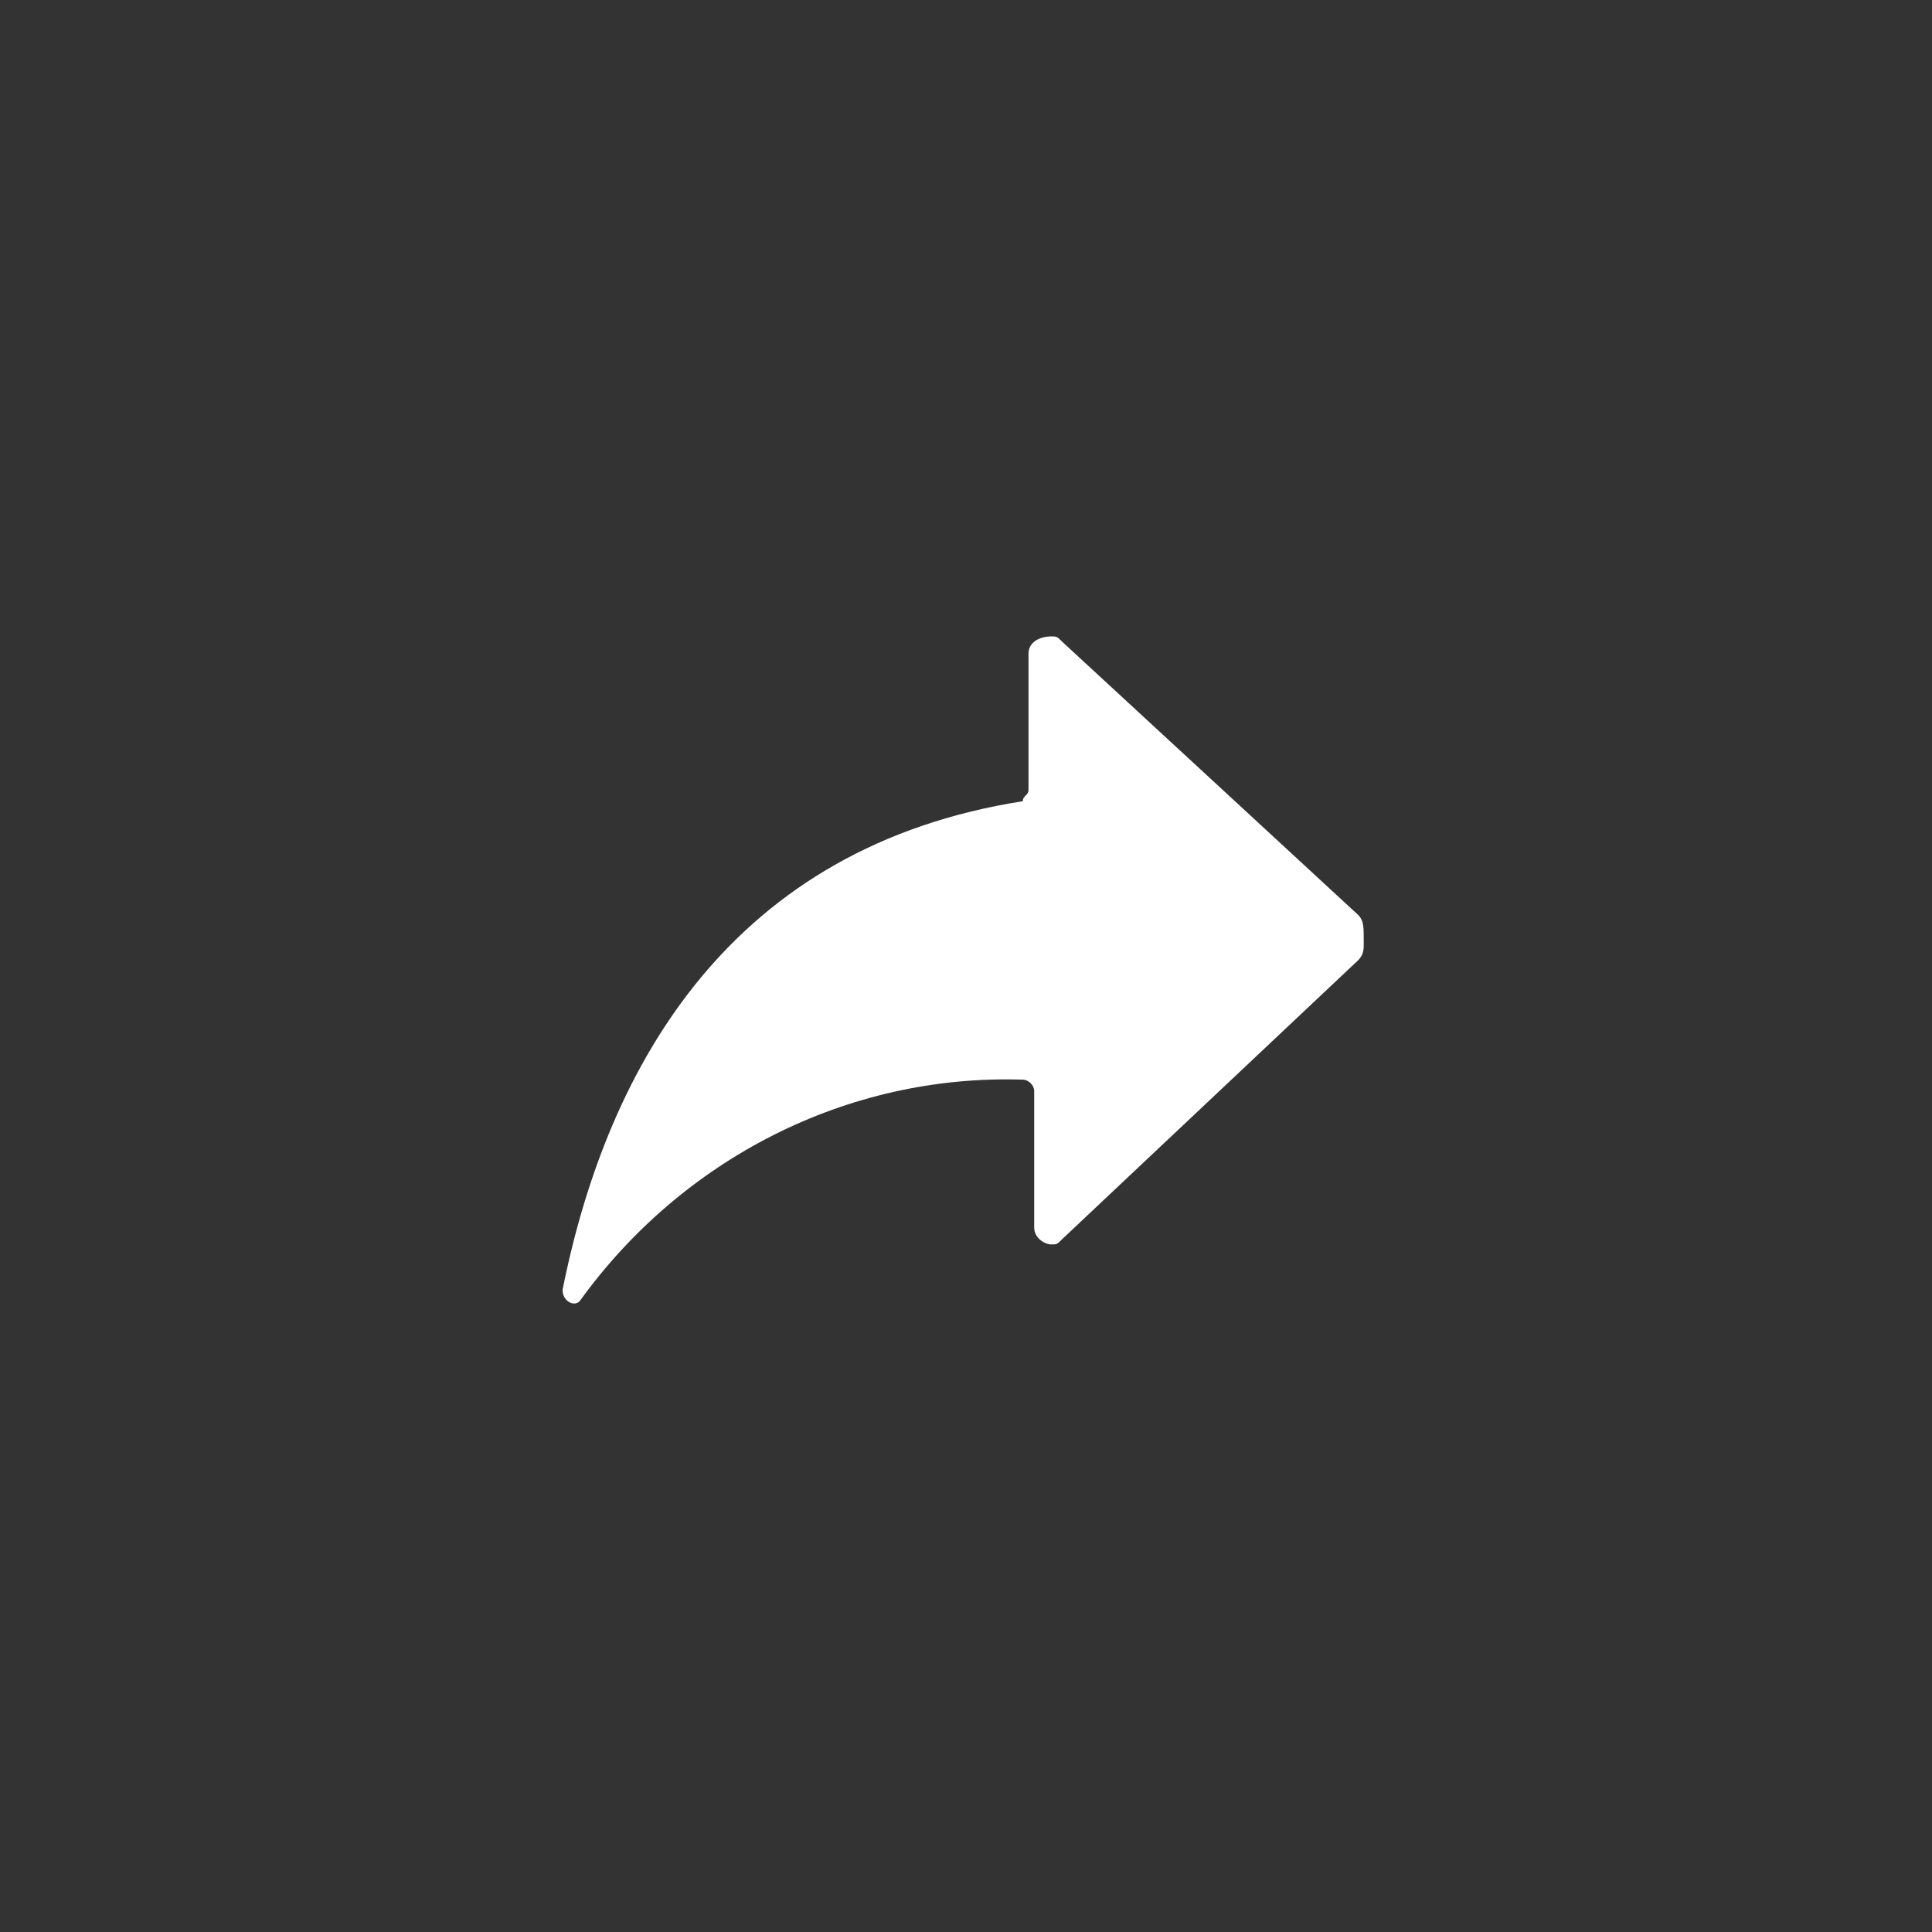 <?xml version="1.0" encoding="utf-8"?>
<!-- Generator: Adobe Illustrator 26.1.0, SVG Export Plug-In . SVG Version: 6.00 Build 0)  -->
<svg version="1.1" id="Livello_1" xmlns="http://www.w3.org/2000/svg" width="36" height="36" xmlns:xlink="http://www.w3.org/1999/xlink" x="0px" y="0px"
	 viewBox="0 0 34 34" style="enable-background:new 0 0 34 34;" xml:space="preserve">
<rect x="0" y="0" width="34" height="34" fill="#333333" stroke="none"/>
<style type="text/css">
	.st0{display:none;fill:#E10514;}
	.st1{fill:#FFFFFF;}
</style>
<g id="Raggruppa_98" transform="translate(-1479 -872)">
	<circle id="Ellisse_68" class="st0" cx="1496" cy="889" r="17"/>
	<path id="Tracciato_82" class="st1" d="M1502.9,888.1l-5.2-4.8c-0.1-0.1-0.1-0.1-0.2-0.1c-0.2,0-0.4,0.1-0.4,0.3v2.4
		c0,0.1-0.1,0.1-0.1,0.2c-5.1,0.8-7.3,4.6-8.1,8.6c0,0.2,0.2,0.3,0.3,0.2c1.8-2.5,4.7-4,7.8-3.9c0.1,0,0.2,0.1,0.2,0.2v2.4
		c0,0.2,0.2,0.3,0.3,0.3c0.1,0,0.1,0,0.2-0.1l5.2-4.9c0.1-0.1,0.1-0.2,0.1-0.3C1503,888.3,1503,888.2,1502.9,888.1z"/>
</g>
</svg>
